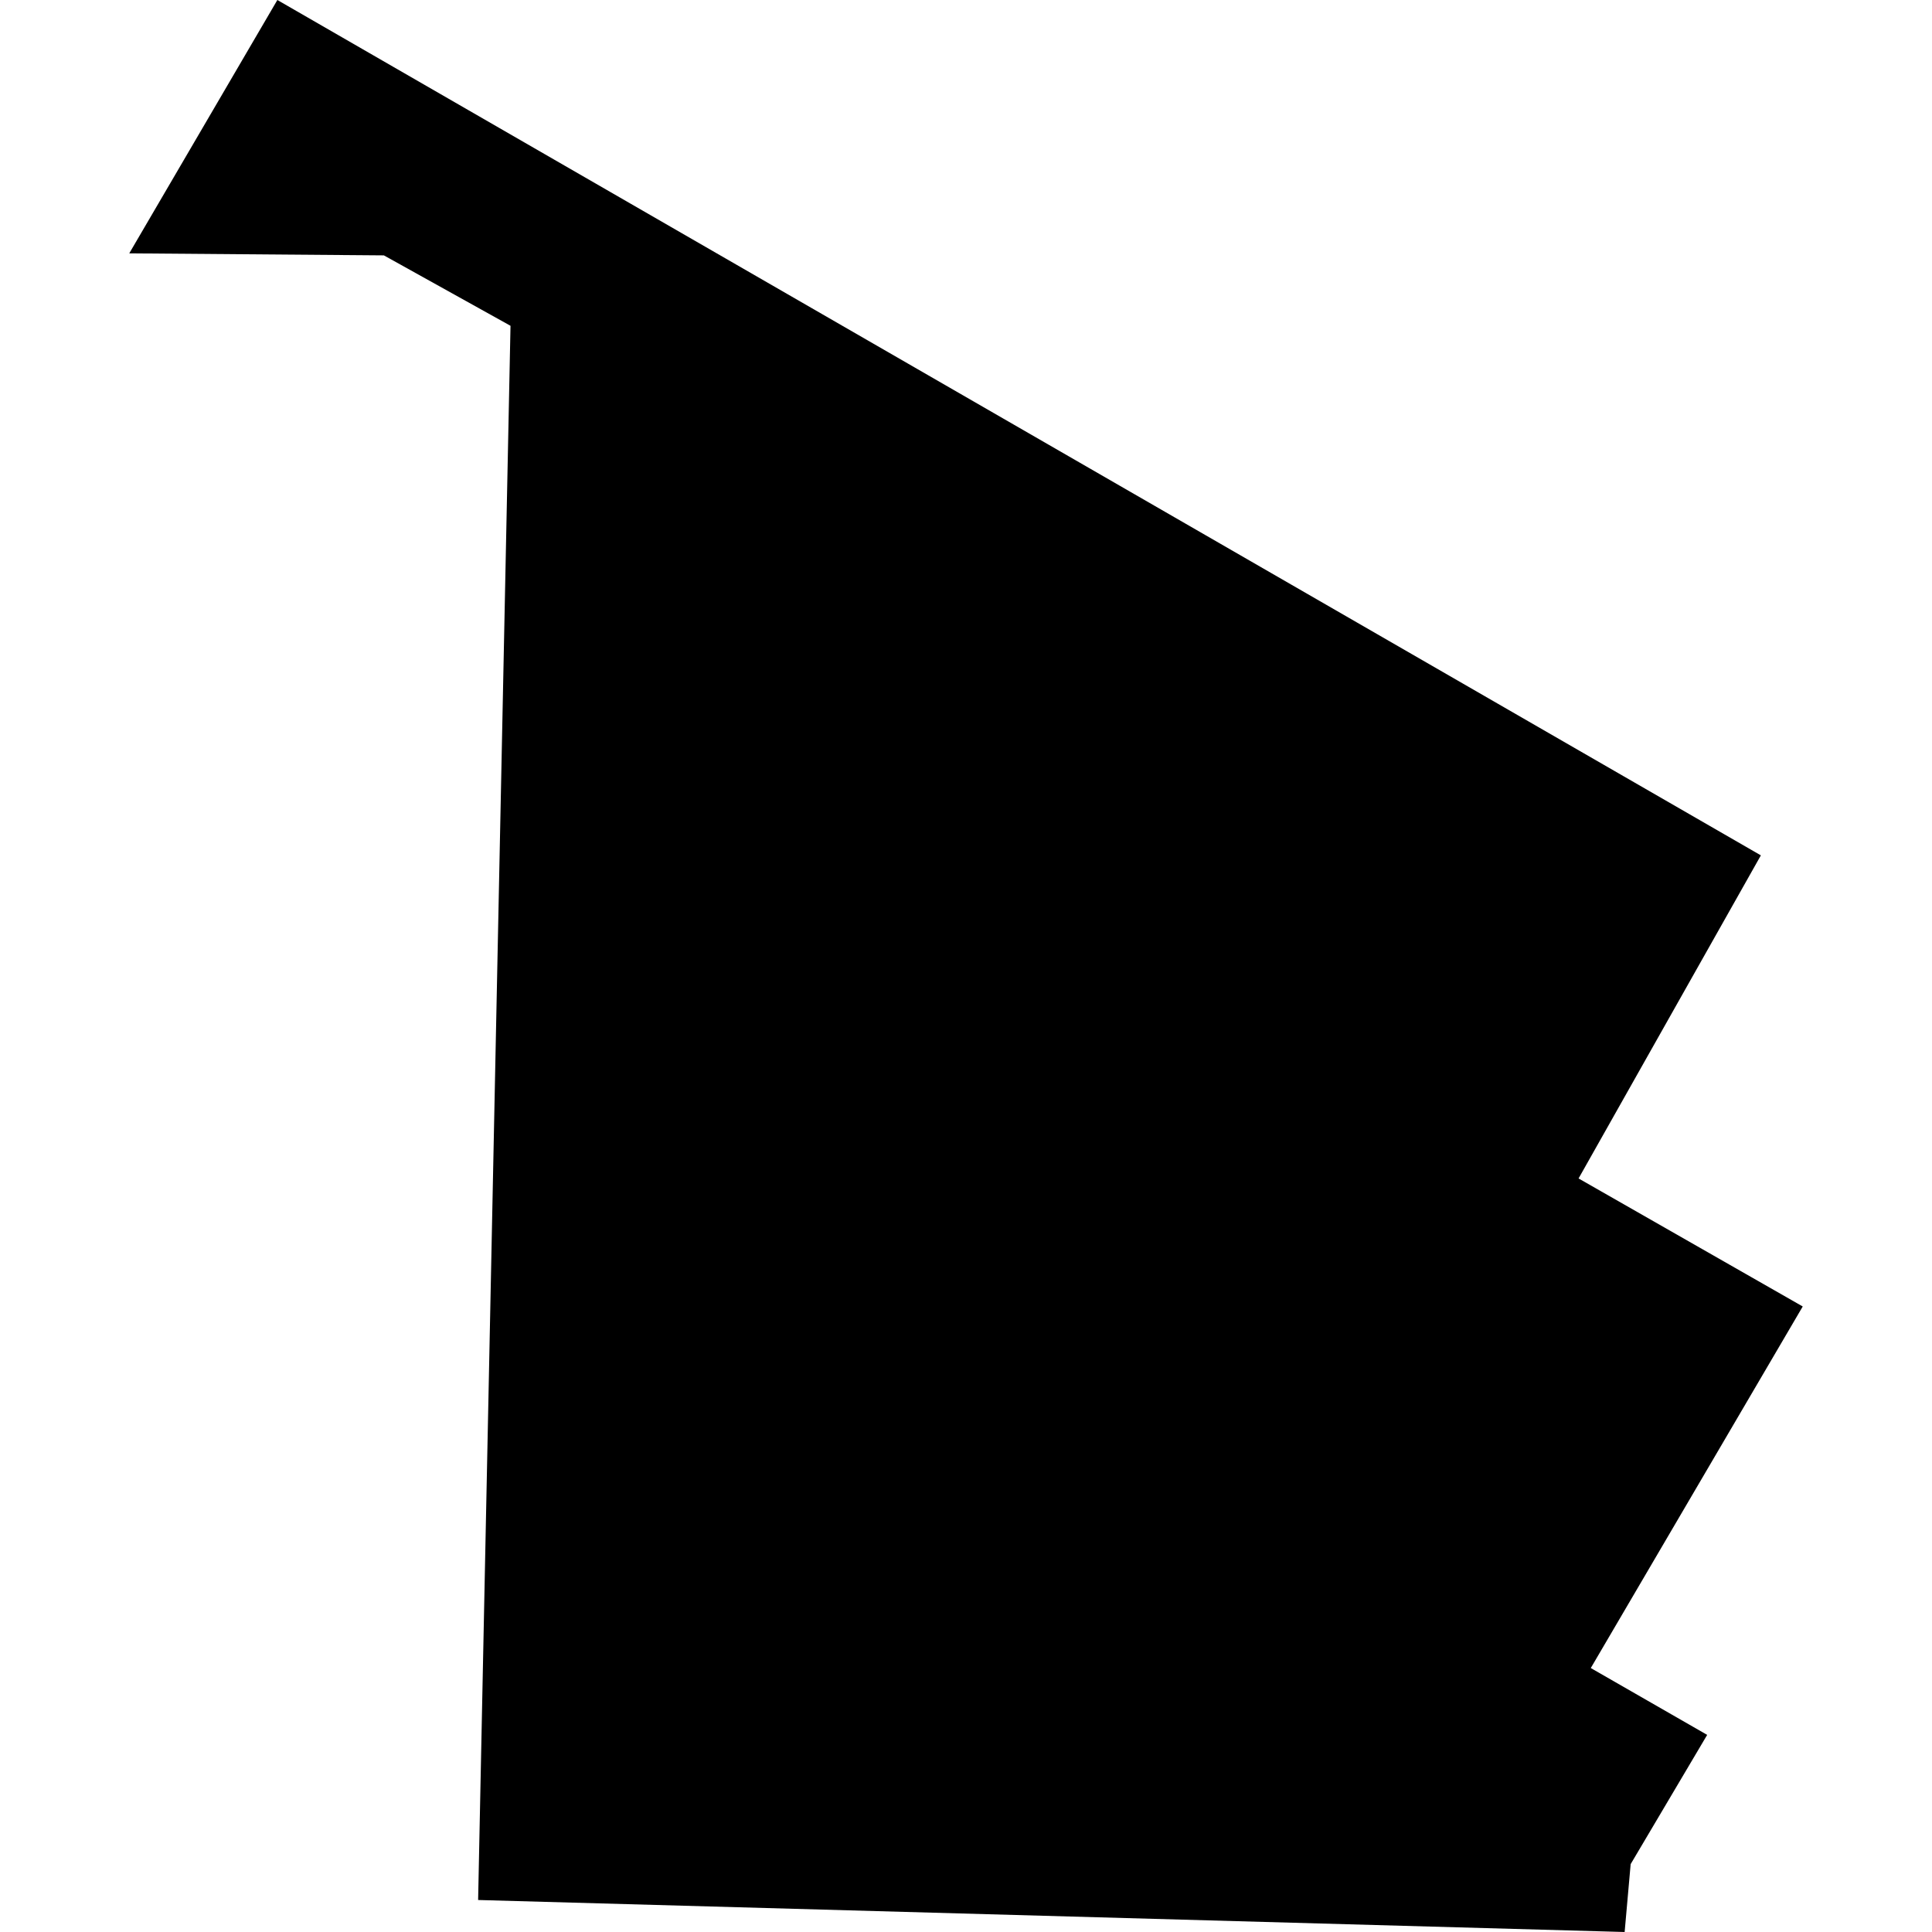 <?xml version="1.0" encoding="utf-8" standalone="no"?>
<!DOCTYPE svg PUBLIC "-//W3C//DTD SVG 1.1//EN"
  "http://www.w3.org/Graphics/SVG/1.1/DTD/svg11.dtd">
<!-- Created with matplotlib (https://matplotlib.org/) -->
<svg height="288pt" version="1.1" viewBox="0 0 288 288" width="288pt" xmlns="http://www.w3.org/2000/svg" xmlns:xlink="http://www.w3.org/1999/xlink">
 <defs>
  <style type="text/css">
*{stroke-linecap:butt;stroke-linejoin:round;}
  </style>
 </defs>
 <g id="figure_1">
  <g id="patch_1">
   <path d="M 0 288 
L 288 288 
L 288 0 
L 0 0 
z
" style="fill:none;opacity:0;"/>
  </g>
  <g id="axes_1">
   <g id="PatchCollection_1">
    <path clip-path="url(#p578a456ffe)" d="M 19.269 37.766 
L 57.224 38.068 
L 76.101 48.566 
L 71.273 283.23 
L 242.182 288 
L 243.08 277.88 
L 254.486 258.616 
L 237.135 248.653 
L 268.731 194.755 
L 235.315 175.67 
L 262.49 127.509 
L 41.346 0 
L 19.269 37.766 
"/>
   </g>
  </g>
 </g>
 <defs>
  <clipPath id="p578a456ffe">
   <rect height="288" width="249.461" x="19.269" y="0"/>
  </clipPath>
 </defs>
</svg>
